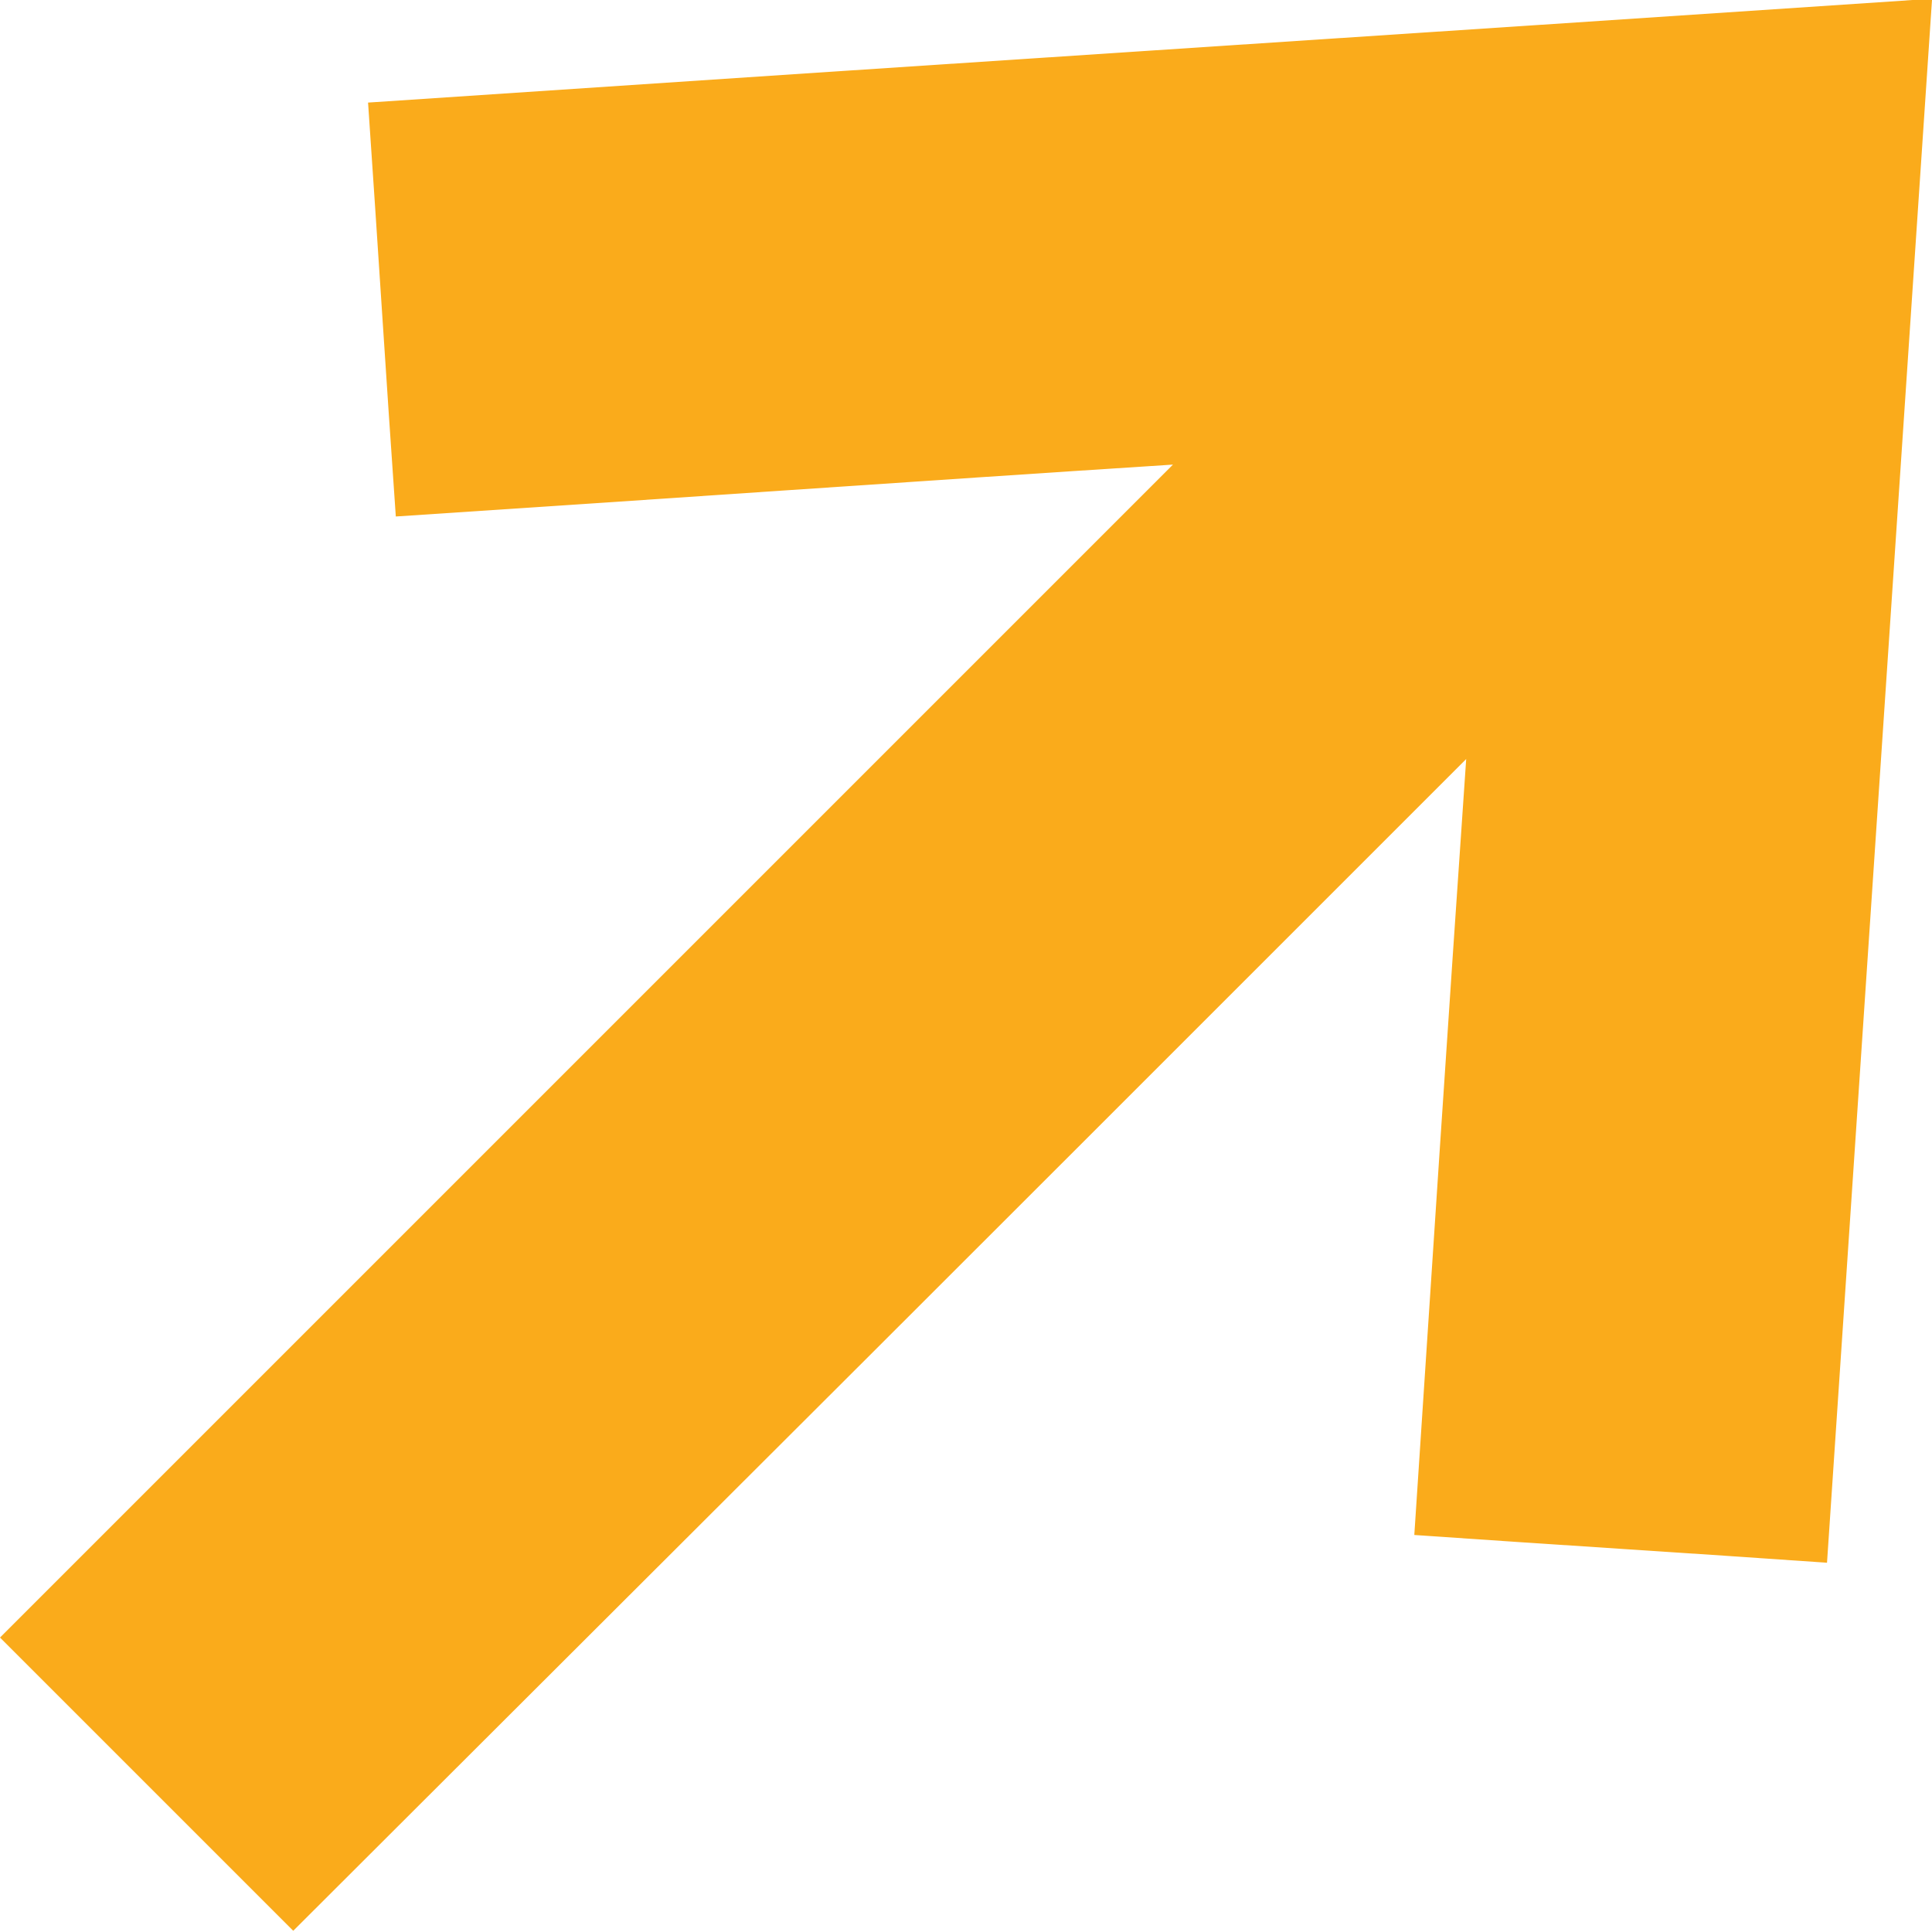 <?xml version="1.0" encoding="UTF-8"?>
<svg id="Layer_2" data-name="Layer 2" xmlns="http://www.w3.org/2000/svg" viewBox="0 0 16.01 16.01">
  <defs>
    <style>
      .cls-1 {
        fill: #faab1b;
        stroke-width: 0px;
      }
    </style>
  </defs>
  <g id="Layer_1-2" data-name="Layer 1">
    <path class="cls-1" d="m16.01,0c-.29,4.32-.58,8.63-.87,12.95-1.14-.08-2.27-.15-3.42-.23.14-2.13.28-4.26.43-6.43-5.92,5.92-3.81,3.81-9.72,9.71l-2.43-2.43c5.9-5.9,3.79-3.79,9.72-9.72-2.17.14-4.3.29-6.44.43-.08-1.14-.15-2.27-.23-3.43,4.32-.29,8.63-.57,12.95-.86Z"/>
  </g>
</svg>